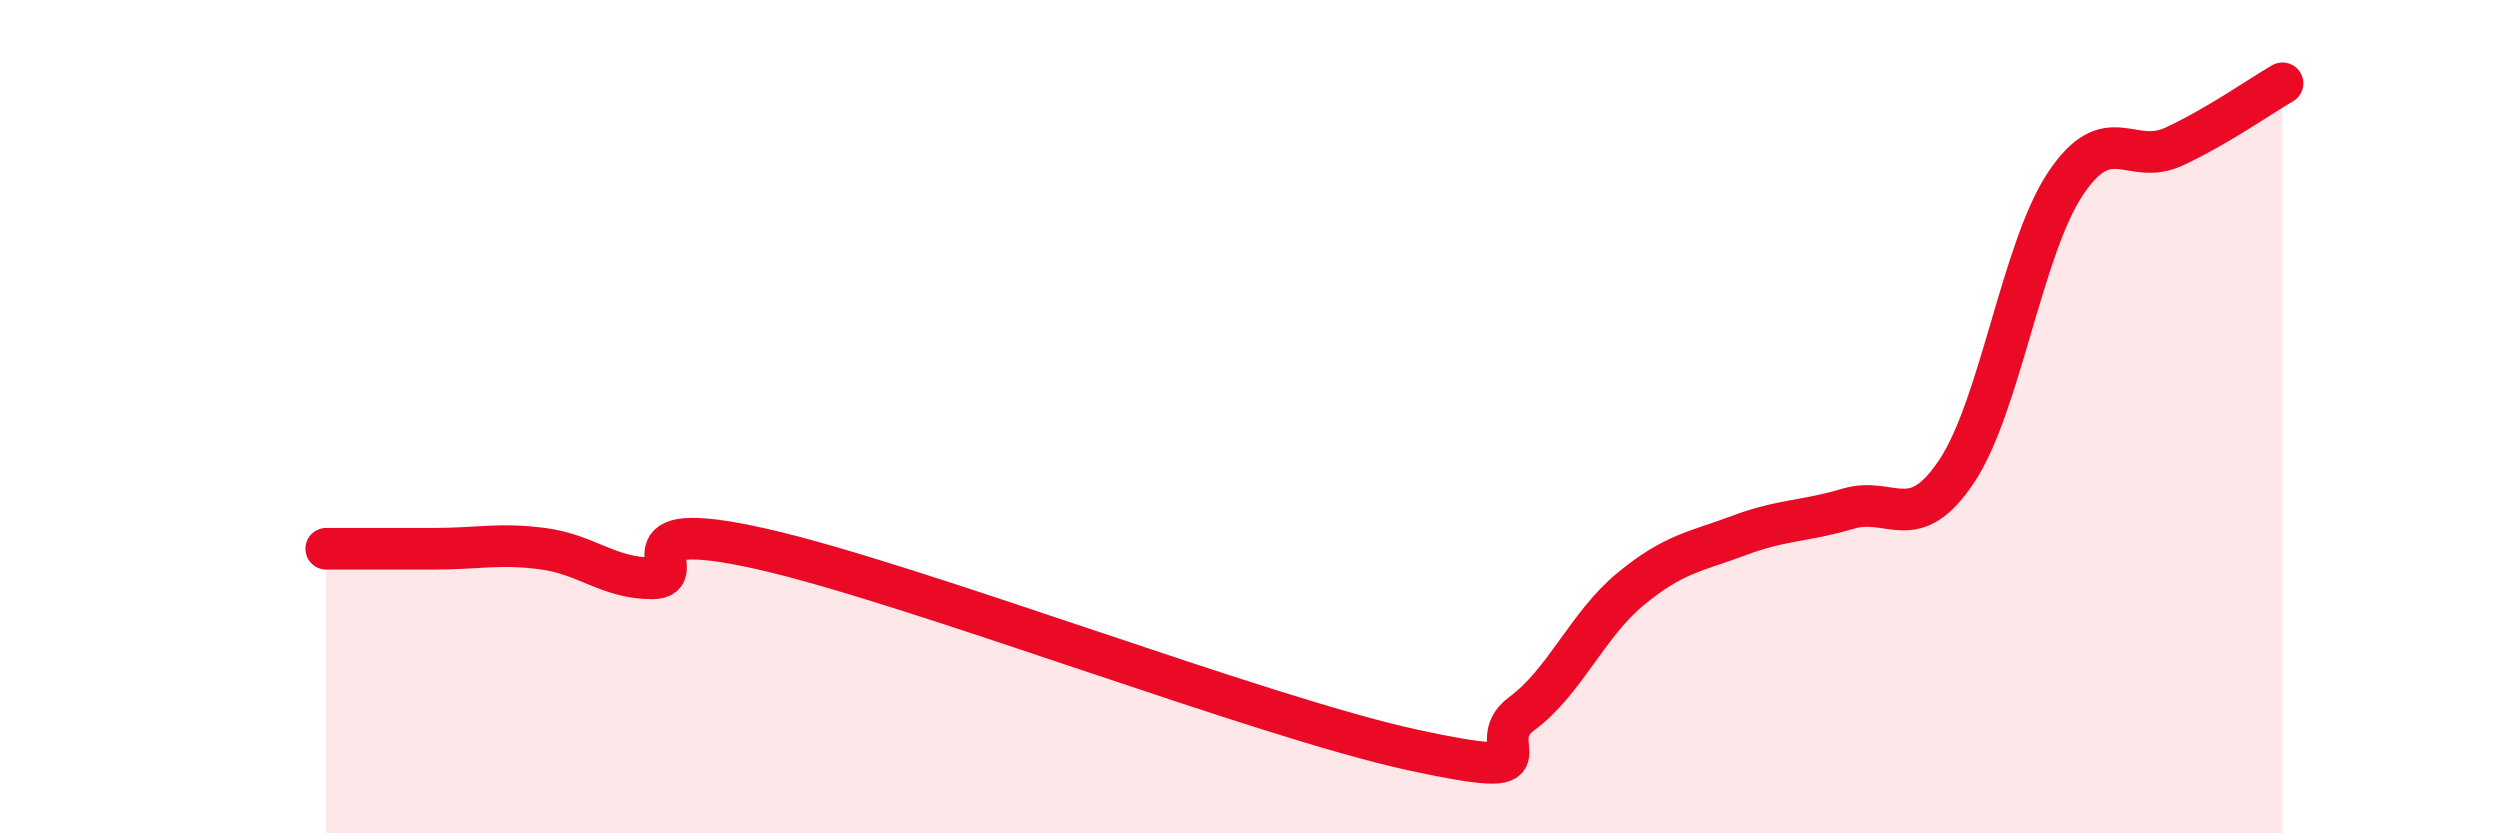 
    <svg width="60" height="20" viewBox="0 0 60 20" xmlns="http://www.w3.org/2000/svg">
      <path
        d="M 7.83,13.17 C 8.35,13.17 9.39,13.17 10.43,13.17 C 11.47,13.17 12,13.03 13.04,13.17 C 14.08,13.31 14.61,13.88 15.65,13.88 C 16.69,13.88 14.61,12.35 18.26,13.17 C 21.91,13.99 30.26,17.21 33.91,18 C 37.56,18.79 35.48,17.9 36.52,17.13 C 37.56,16.36 38.09,15 39.13,14.14 C 40.17,13.28 40.7,13.24 41.74,12.85 C 42.78,12.46 43.31,12.52 44.35,12.21 C 45.39,11.9 45.92,12.87 46.96,11.31 C 48,9.75 48.53,5.97 49.57,4.41 C 50.61,2.85 51.13,4 52.17,3.52 C 53.21,3.04 54.26,2.3 54.78,2L54.78 20L7.83 20Z"
        fill="#EB0A25"
        opacity="0.1"
        stroke-linecap="round"
        stroke-linejoin="round"
      />
      <path
        d="M 7.83,13.17 C 8.35,13.17 9.39,13.17 10.43,13.17 C 11.47,13.17 12,13.03 13.04,13.17 C 14.08,13.31 14.61,13.88 15.65,13.88 C 16.69,13.88 14.61,12.35 18.26,13.17 C 21.91,13.99 30.26,17.21 33.91,18 C 37.56,18.79 35.48,17.9 36.52,17.13 C 37.56,16.36 38.09,15 39.13,14.14 C 40.17,13.28 40.7,13.24 41.74,12.85 C 42.78,12.46 43.31,12.52 44.35,12.21 C 45.39,11.9 45.92,12.87 46.96,11.31 C 48,9.75 48.53,5.97 49.57,4.41 C 50.61,2.85 51.13,4 52.17,3.52 C 53.21,3.04 54.26,2.3 54.78,2"
        stroke="#EB0A25"
        stroke-width="1"
        fill="none"
        stroke-linecap="round"
        stroke-linejoin="round"
      />
    </svg>
  